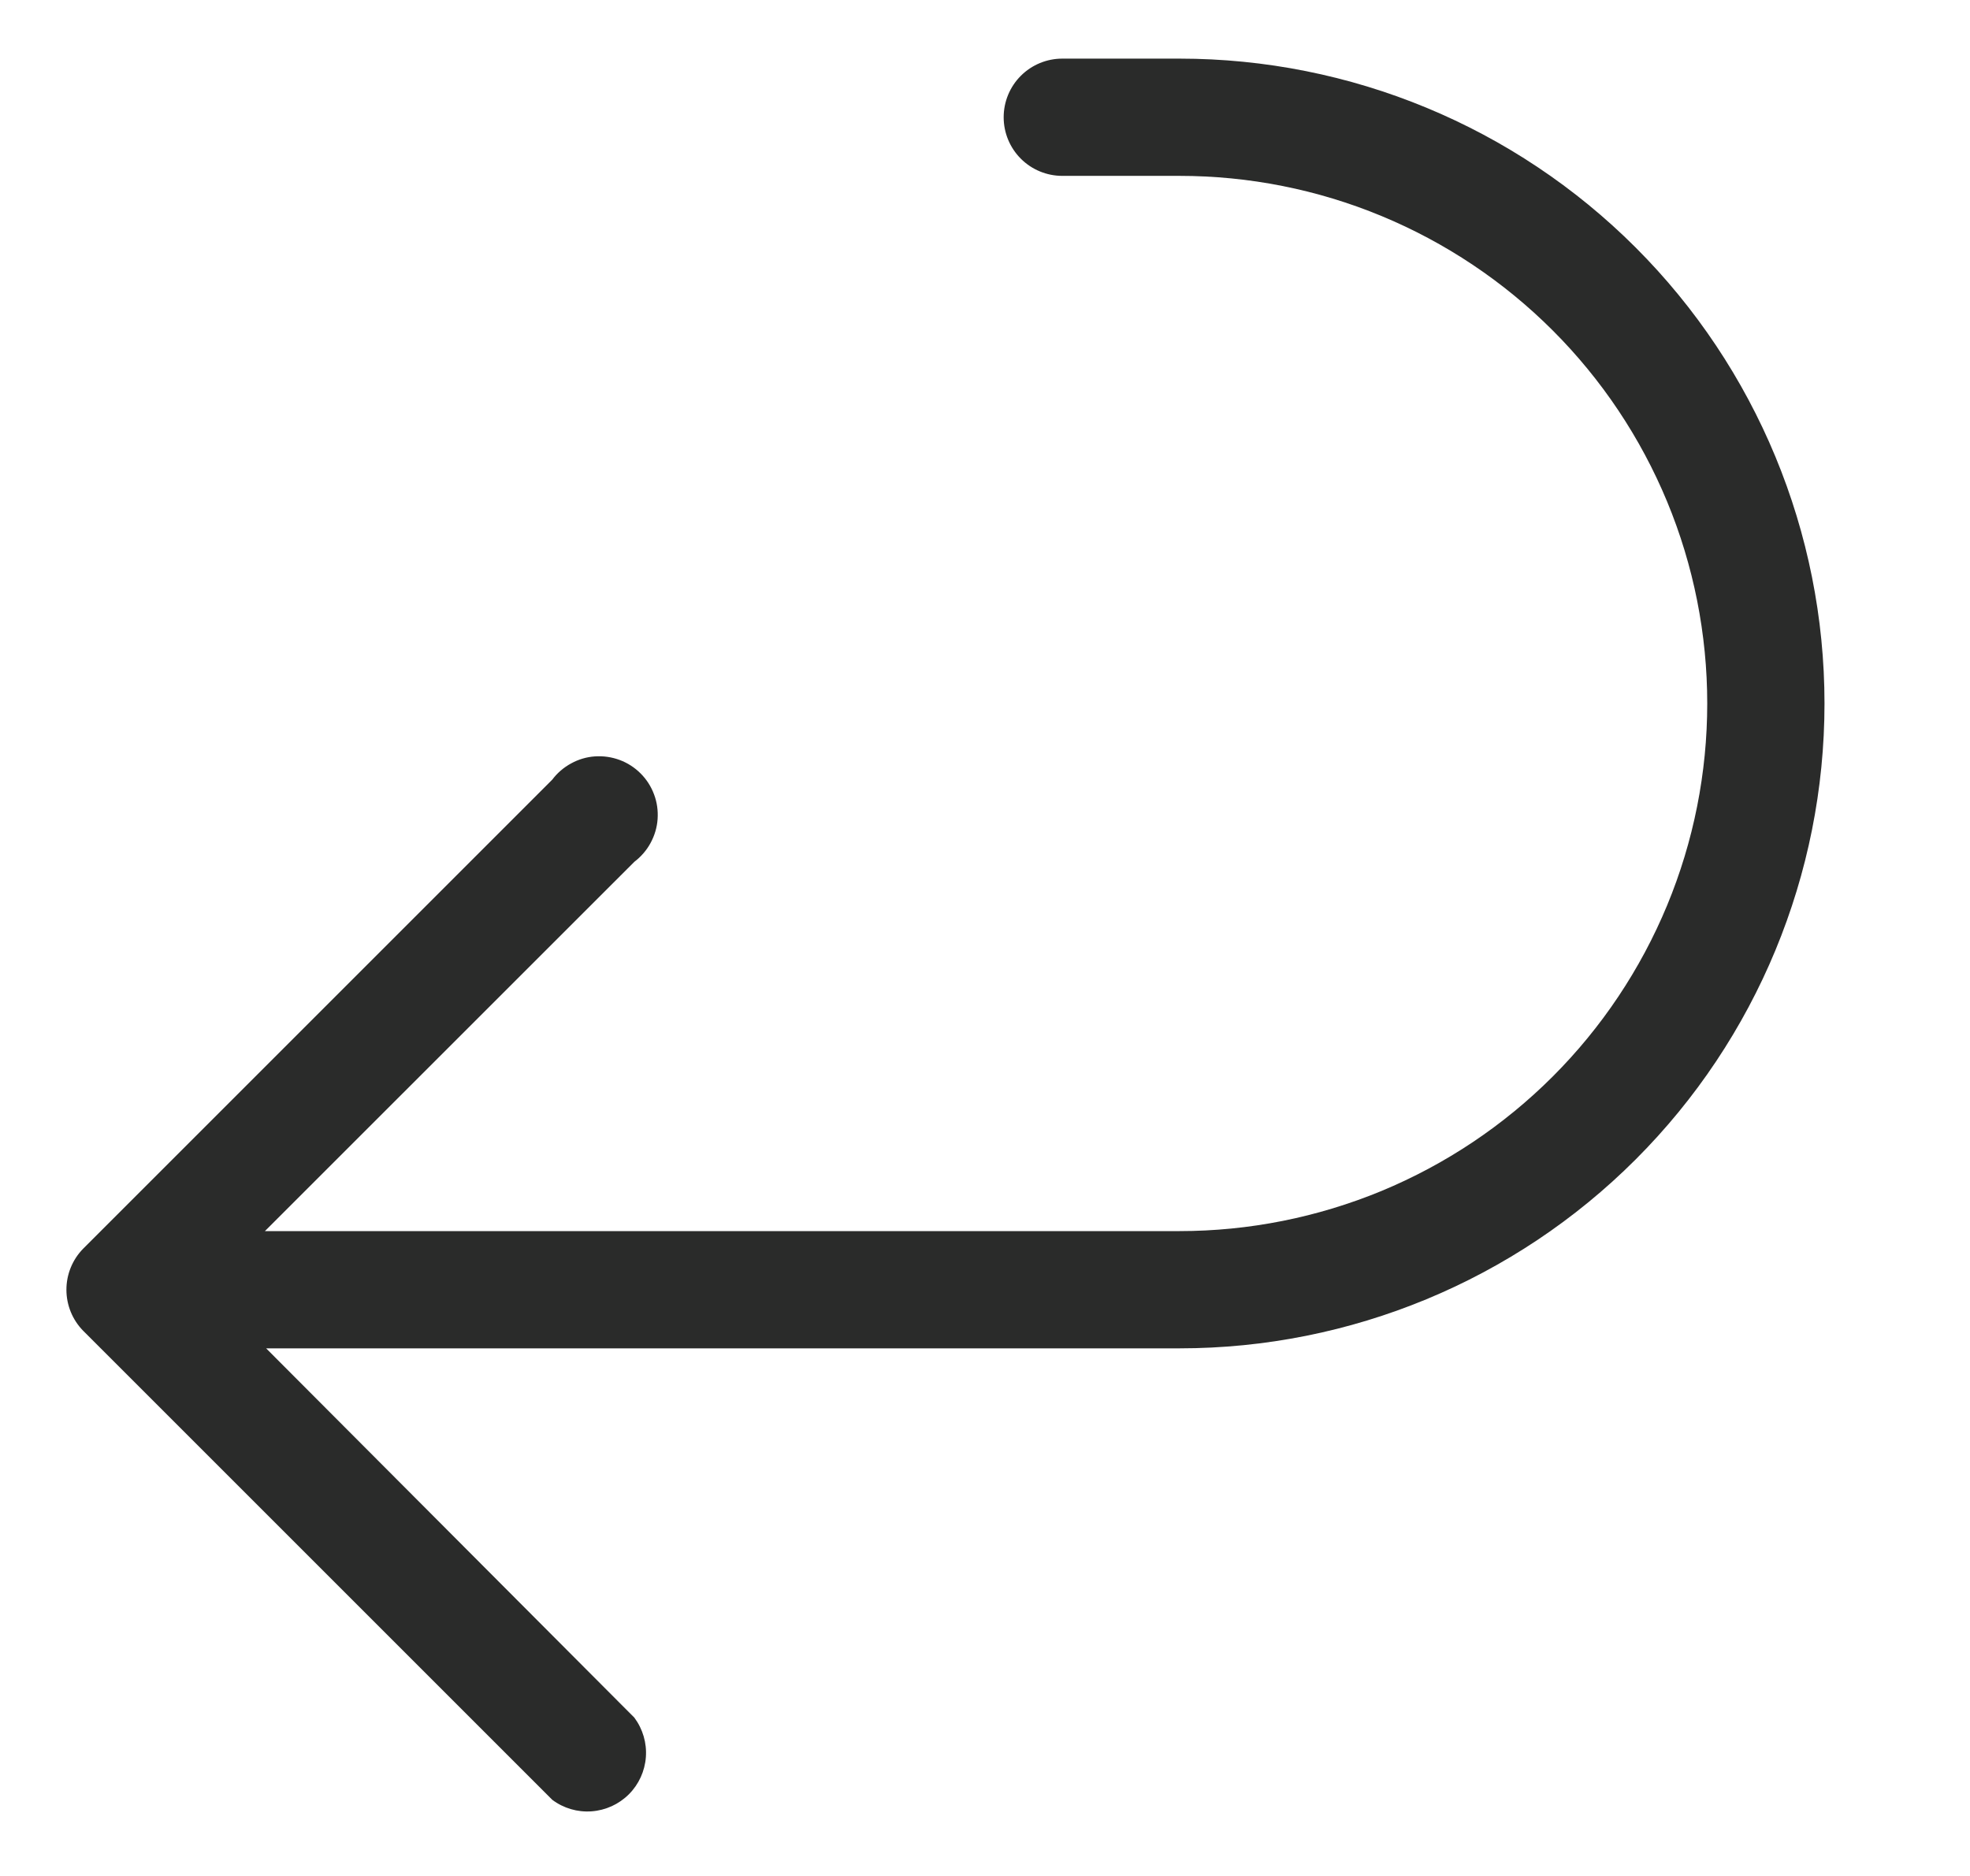 <svg xmlns="http://www.w3.org/2000/svg" fill="none" viewBox="0 0 21 20" height="20" width="21">
<path fill="#2A2B2A" d="M11.324 0.625C11.158 0.625 10.999 0.691 10.882 0.808C10.765 0.925 10.699 1.084 10.699 1.25C10.699 1.416 10.765 1.575 10.882 1.692C10.999 1.809 11.158 1.875 11.324 1.875H12.574C13.313 1.875 14.044 2.02 14.727 2.303C15.409 2.586 16.029 3 16.552 3.523C17.074 4.045 17.488 4.665 17.771 5.347C18.054 6.03 18.199 6.761 18.199 7.5C18.199 8.239 18.054 8.97 17.771 9.653C17.488 10.335 17.074 10.955 16.552 11.477C16.029 12 15.409 12.414 14.727 12.697C14.044 12.979 13.313 13.125 12.574 13.125H2.824L6.762 9.188C6.833 9.134 6.893 9.065 6.935 8.987C6.978 8.908 7.004 8.821 7.01 8.732C7.016 8.642 7.004 8.553 6.972 8.469C6.941 8.385 6.892 8.309 6.829 8.246C6.765 8.182 6.689 8.133 6.605 8.102C6.521 8.071 6.432 8.058 6.342 8.064C6.253 8.07 6.166 8.096 6.088 8.139C6.009 8.182 5.94 8.241 5.887 8.312L0.887 13.312C0.772 13.429 0.708 13.586 0.708 13.75C0.708 13.914 0.772 14.071 0.887 14.188L5.887 19.188C6.007 19.278 6.156 19.322 6.306 19.311C6.456 19.3 6.597 19.236 6.704 19.129C6.81 19.023 6.874 18.882 6.885 18.732C6.896 18.582 6.852 18.433 6.762 18.312L2.837 14.375H12.574C14.398 14.375 16.146 13.651 17.436 12.361C18.725 11.072 19.449 9.323 19.449 7.5C19.449 5.677 18.725 3.928 17.436 2.639C16.146 1.349 14.398 0.625 12.574 0.625H11.324Z"></path>
</svg>
